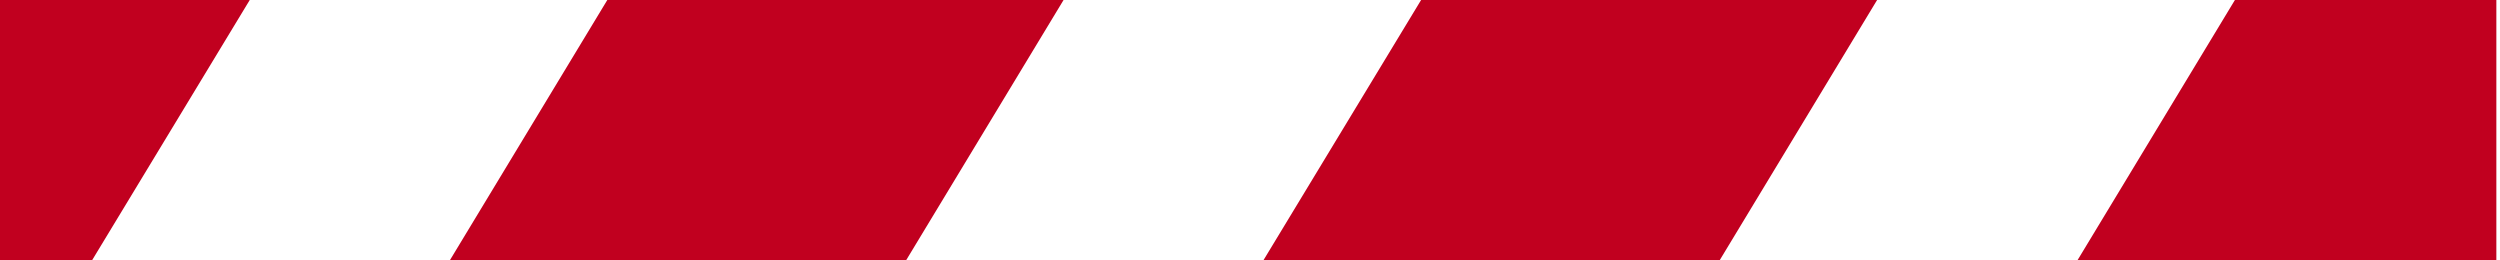 <?xml version="1.0" encoding="UTF-8"?> <svg xmlns="http://www.w3.org/2000/svg" width="48" height="5" viewBox="0 0 48 5" fill="none"> <g clip-path="url(#clip0_181_2)"> <path d="M39.67 -6H30.92L24.05 5.34H32.81L39.67 -6Z" fill="#C1001F"></path> <path d="M8.43 5.34H17.19L24.05 -6H15.29L8.43 5.34Z" fill="#C1001F"></path> <path d="M8.43 -6H0V5.34H1.56L8.43 -6Z" fill="#C1001F"></path> <path d="M39.68 5.34H47.93V-6H46.54L39.68 5.34Z" fill="#C1001F"></path> </g> <defs> <clipPath id="clip0_181_2"> <rect width="48" height="5" fill="white"></rect> </clipPath> </defs> </svg> 